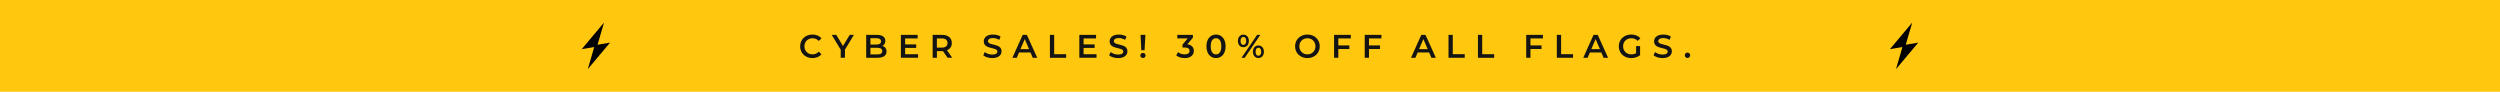 <?xml version="1.0" encoding="UTF-8"?>
<svg id="Layer_1" data-name="Layer 1" xmlns="http://www.w3.org/2000/svg" viewBox="0 0 1090 40">
  <defs>
    <style>
      .cls-1 {
        fill: #141414;
      }

      .cls-2 {
        fill: #ffc70d;
      }
    </style>
  </defs>
  <rect class="cls-2" x="0" width="1090" height="40"/>
  <g>
    <path class="cls-1" d="M348.87,20.19c0-2.98,2.28-5.14,5.35-5.14,1.63,0,3.02,.58,3.95,1.67l-1.2,1.13c-.73-.79-1.63-1.17-2.67-1.17-2.07,0-3.57,1.46-3.57,3.51s1.5,3.51,3.57,3.51c1.04,0,1.94-.39,2.67-1.18l1.2,1.14c-.93,1.08-2.33,1.67-3.97,1.67-3.05,0-5.34-2.15-5.34-5.14Z"/>
    <path class="cls-1" d="M368.4,21.66v3.52h-1.85v-3.5l-3.92-6.49h1.98l2.92,4.87,2.95-4.87h1.83l-3.91,6.46Z"/>
    <path class="cls-1" d="M386.53,22.48c0,1.71-1.34,2.71-3.91,2.71h-4.96V15.2h4.68c2.4,0,3.68,1.01,3.68,2.6,0,1.03-.51,1.78-1.28,2.2,1.07,.34,1.8,1.18,1.8,2.48Zm-7.02-5.82v2.75h2.62c1.28,0,2.01-.46,2.01-1.37s-.73-1.38-2.01-1.38h-2.62Zm5.15,5.63c0-1-.76-1.44-2.15-1.44h-3v2.88h3c1.4,0,2.15-.44,2.15-1.44Z"/>
    <path class="cls-1" d="M400.28,23.63v1.55h-7.49V15.2h7.29v1.56h-5.44v2.6h4.82v1.53h-4.82v2.75h5.64Z"/>
    <path class="cls-1" d="M413.16,25.19l-2.04-2.92c-.13,.01-.26,.01-.38,.01h-2.25v2.91h-1.85V15.2h4.11c2.62,0,4.25,1.34,4.25,3.55,0,1.51-.77,2.62-2.13,3.15l2.3,3.28h-2Zm-2.51-8.42h-2.17v3.98h2.17c1.63,0,2.47-.74,2.47-2s-.84-1.98-2.47-1.98Z"/>
    <path class="cls-1" d="M428.71,24.13l.64-1.44c.8,.64,2.07,1.1,3.3,1.1,1.56,0,2.21-.56,2.21-1.3,0-2.15-5.94-.74-5.94-4.45,0-1.61,1.28-2.98,4.02-2.98,1.2,0,2.45,.31,3.32,.88l-.58,1.44c-.9-.53-1.88-.79-2.75-.79-1.54,0-2.17,.6-2.17,1.36,0,2.13,5.92,.74,5.92,4.41,0,1.6-1.3,2.97-4.04,2.97-1.56,0-3.11-.49-3.94-1.2Z"/>
    <path class="cls-1" d="M449.28,22.88h-4.99l-.98,2.31h-1.91l4.49-9.99h1.83l4.51,9.99h-1.94l-1-2.31Zm-.61-1.46l-1.88-4.37-1.87,4.37h3.75Z"/>
    <path class="cls-1" d="M457.77,15.2h1.85v8.42h5.22v1.57h-7.08V15.2Z"/>
    <path class="cls-1" d="M478.08,23.63v1.55h-7.49V15.2h7.29v1.56h-5.44v2.6h4.82v1.53h-4.82v2.75h5.64Z"/>
    <path class="cls-1" d="M483.59,24.13l.64-1.44c.8,.64,2.07,1.1,3.3,1.1,1.56,0,2.21-.56,2.21-1.3,0-2.15-5.94-.74-5.94-4.45,0-1.61,1.28-2.98,4.02-2.98,1.2,0,2.45,.31,3.32,.88l-.58,1.44c-.9-.53-1.88-.79-2.75-.79-1.54,0-2.17,.6-2.17,1.36,0,2.13,5.92,.74,5.92,4.41,0,1.6-1.3,2.97-4.04,2.97-1.56,0-3.11-.49-3.94-1.2Z"/>
    <path class="cls-1" d="M497.18,24.18c0-.61,.48-1.1,1.16-1.1s1.13,.49,1.13,1.1-.47,1.11-1.13,1.11-1.16-.5-1.16-1.11Zm.1-8.97h2.11l-.36,6.68h-1.41l-.34-6.68Z"/>
    <path class="cls-1" d="M520.52,22.19c0,1.68-1.27,3.14-3.95,3.14-1.41,0-2.83-.43-3.75-1.16l.8-1.44c.71,.6,1.8,.98,2.92,.98,1.33,0,2.11-.58,2.11-1.51s-.66-1.48-2.17-1.48h-.91v-1.27l2.27-2.7h-4.54v-1.56h6.81v1.24l-2.43,2.88c1.88,.24,2.84,1.37,2.84,2.87Z"/>
    <path class="cls-1" d="M526.01,20.19c0-3.28,1.8-5.14,4.17-5.14s4.18,1.86,4.18,5.14-1.8,5.14-4.18,5.14-4.17-1.85-4.17-5.14Zm6.48,0c0-2.41-.94-3.52-2.31-3.52s-2.3,1.11-2.3,3.52,.94,3.52,2.3,3.52,2.31-1.11,2.31-3.52Z"/>
    <path class="cls-1" d="M539.73,17.84c0-1.64,.96-2.74,2.38-2.74s2.4,1.08,2.4,2.74-.97,2.74-2.4,2.74-2.38-1.1-2.38-2.74Zm3.61,0c0-1.11-.46-1.74-1.23-1.74s-1.23,.64-1.23,1.74,.48,1.74,1.23,1.74,1.23-.63,1.23-1.74Zm4.77-2.64h1.4l-6.82,9.99h-1.4l6.82-9.99Zm-1.83,7.35c0-1.64,.96-2.74,2.38-2.74s2.4,1.1,2.4,2.74-.97,2.74-2.4,2.74-2.38-1.1-2.38-2.74Zm3.61,0c0-1.1-.47-1.74-1.23-1.74s-1.23,.63-1.23,1.74,.47,1.74,1.23,1.74,1.23-.64,1.23-1.74Z"/>
    <path class="cls-1" d="M564.65,20.19c0-2.95,2.28-5.14,5.38-5.14s5.38,2.17,5.38,5.14-2.28,5.14-5.38,5.14-5.38-2.18-5.38-5.14Zm8.89,0c0-2.04-1.5-3.51-3.51-3.51s-3.51,1.47-3.51,3.51,1.5,3.51,3.51,3.51,3.51-1.47,3.51-3.51Z"/>
    <path class="cls-1" d="M583.51,16.76v3.04h4.82v1.57h-4.82v3.82h-1.85V15.2h7.29v1.56h-5.44Z"/>
    <path class="cls-1" d="M596.87,16.76v3.04h4.82v1.57h-4.82v3.82h-1.85V15.2h7.29v1.56h-5.44Z"/>
    <path class="cls-1" d="M623.08,22.88h-4.99l-.98,2.31h-1.91l4.49-9.99h1.83l4.51,9.99h-1.94l-1-2.31Zm-.61-1.46l-1.88-4.37-1.87,4.37h3.75Z"/>
    <path class="cls-1" d="M631.56,15.2h1.85v8.42h5.22v1.57h-7.08V15.2Z"/>
    <path class="cls-1" d="M644.39,15.2h1.85v8.42h5.22v1.57h-7.08V15.2Z"/>
    <path class="cls-1" d="M667.28,16.76v3.04h4.82v1.57h-4.82v3.82h-1.85V15.2h7.29v1.56h-5.44Z"/>
    <path class="cls-1" d="M678.79,15.2h1.85v8.42h5.22v1.57h-7.08V15.2Z"/>
    <path class="cls-1" d="M698.17,22.88h-4.99l-.98,2.31h-1.91l4.49-9.99h1.83l4.51,9.99h-1.94l-1-2.31Zm-.61-1.46l-1.88-4.37-1.87,4.37h3.75Z"/>
    <path class="cls-1" d="M713.33,20.08h1.75v3.98c-1.04,.84-2.5,1.27-3.91,1.27-3.1,0-5.38-2.15-5.38-5.14s2.28-5.14,5.41-5.14c1.67,0,3.07,.56,4.01,1.63l-1.17,1.14c-.78-.79-1.68-1.14-2.75-1.14-2.13,0-3.62,1.44-3.62,3.51s1.5,3.51,3.61,3.51c.71,0,1.41-.14,2.05-.51v-3.11Z"/>
    <path class="cls-1" d="M720.96,24.13l.64-1.44c.8,.64,2.07,1.1,3.3,1.1,1.56,0,2.21-.56,2.21-1.3,0-2.15-5.94-.74-5.94-4.45,0-1.61,1.28-2.98,4.02-2.98,1.2,0,2.45,.31,3.32,.88l-.58,1.44c-.9-.53-1.88-.79-2.75-.79-1.54,0-2.17,.6-2.17,1.36,0,2.13,5.92,.74,5.92,4.41,0,1.6-1.3,2.97-4.04,2.97-1.56,0-3.11-.49-3.94-1.2Z"/>
    <path class="cls-1" d="M734.57,24.1c0-.71,.53-1.18,1.17-1.18s1.17,.47,1.17,1.18-.53,1.18-1.17,1.18-1.17-.5-1.17-1.18Z"/>
  </g>
  <g>
    <polygon points="253.64 21.42 259.09 20.49 256.27 30.15 265.99 18.58 260.53 19.51 263.35 9.85 253.64 21.42"/>
    <polygon points="824.01 21.42 829.47 20.49 826.65 30.15 836.36 18.58 830.91 19.51 833.73 9.85 824.01 21.42"/>
  </g>
</svg>